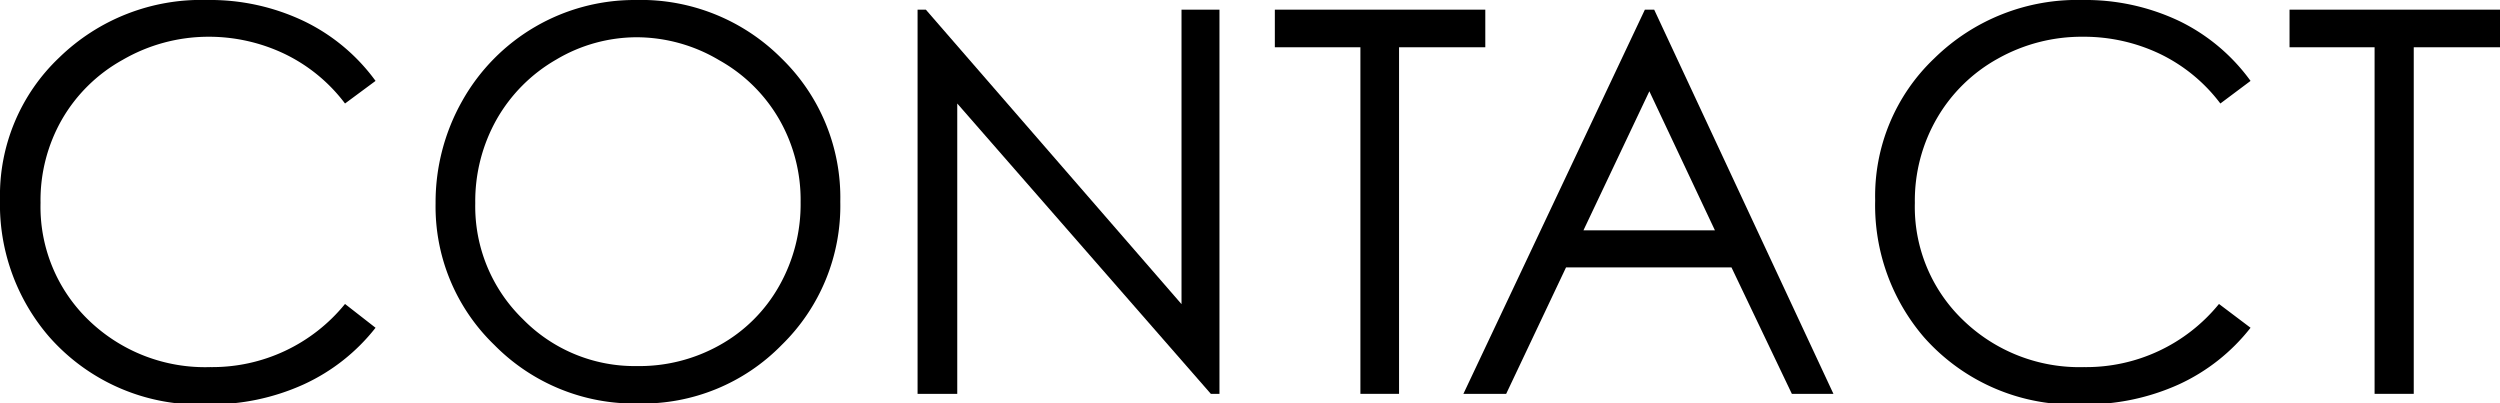 <svg xmlns="http://www.w3.org/2000/svg" viewBox="0 0 144.92 23.39"><title>web_contact</title><g id="レイヤー_2" data-name="レイヤー 2"><g id="書き出し用"><g id="WEB"><g id="CONRACT"><path d="M21.77,4.69,20,6a9.6,9.6,0,0,0-3.49-2.87,10.2,10.2,0,0,0-4.47-1A9.93,9.93,0,0,0,7.11,3.47,9.21,9.21,0,0,0,3.6,6.91a9.42,9.42,0,0,0-1.25,4.85,9.12,9.12,0,0,0,2.79,6.8,9.7,9.7,0,0,0,7.05,2.72A9.91,9.91,0,0,0,20,17.62L21.77,19a11.25,11.25,0,0,1-4.16,3.28,13,13,0,0,1-5.56,1.16A11.58,11.58,0,0,1,2.83,19.5,11.74,11.74,0,0,1,0,11.56,11,11,0,0,1,3.43,3.34,11.79,11.79,0,0,1,12,0a12.64,12.64,0,0,1,5.63,1.23A11.08,11.08,0,0,1,21.77,4.69Z"/><path d="M36.83,0A11.51,11.51,0,0,1,45.3,3.38a11.25,11.25,0,0,1,3.41,8.31A11.27,11.27,0,0,1,45.31,20,11.28,11.28,0,0,1,37,23.39,11.38,11.38,0,0,1,28.66,20a11.13,11.13,0,0,1-3.41-8.21A11.93,11.93,0,0,1,26.8,5.84,11.45,11.45,0,0,1,36.83,0Zm.1,2.16a9.15,9.15,0,0,0-4.68,1.29,9.29,9.29,0,0,0-3.46,3.47,9.66,9.66,0,0,0-1.24,4.86,9.11,9.11,0,0,0,2.75,6.71,9.07,9.07,0,0,0,6.63,2.73A9.51,9.51,0,0,0,41.73,20a8.93,8.93,0,0,0,3.44-3.43,9.62,9.62,0,0,0,1.24-4.85,9.38,9.38,0,0,0-1.24-4.8,9.17,9.17,0,0,0-3.48-3.43A9.38,9.38,0,0,0,36.93,2.16Z"/><path d="M53.19,22.83V.56h.48L68.49,17.63V.56h2.2V22.83h-.5L55.49,6V22.83Z"/><path d="M73.9,2.74V.56H86.1V2.74h-5V22.83H78.86V2.74Z"/><path d="M95.89.56l10.39,22.27h-2.41l-3.5-7.33H90.78l-3.47,7.33H84.83L95.35.56Zm-.28,4.73-3.82,8.06h7.62Z"/><path d="M130.46,4.69,128.71,6a9.6,9.6,0,0,0-3.49-2.87,10.23,10.23,0,0,0-4.47-1,9.93,9.93,0,0,0-4.94,1.27,9.24,9.24,0,0,0-3.52,3.44A9.52,9.52,0,0,0,111,11.76a9.09,9.09,0,0,0,2.8,6.8,9.69,9.69,0,0,0,7,2.72,9.92,9.92,0,0,0,7.83-3.66L130.46,19a11.22,11.22,0,0,1-4.15,3.28,13.08,13.08,0,0,1-5.56,1.16,11.58,11.58,0,0,1-9.22-3.89,11.74,11.74,0,0,1-2.83-7.94,11,11,0,0,1,3.42-8.22A11.82,11.82,0,0,1,120.72,0a12.67,12.67,0,0,1,5.63,1.23A11.05,11.05,0,0,1,130.46,4.69Z"/><path d="M132.72,2.74V.56h12.2V2.74h-5V22.83h-2.27V2.74Z"/></g></g></g></g></svg>